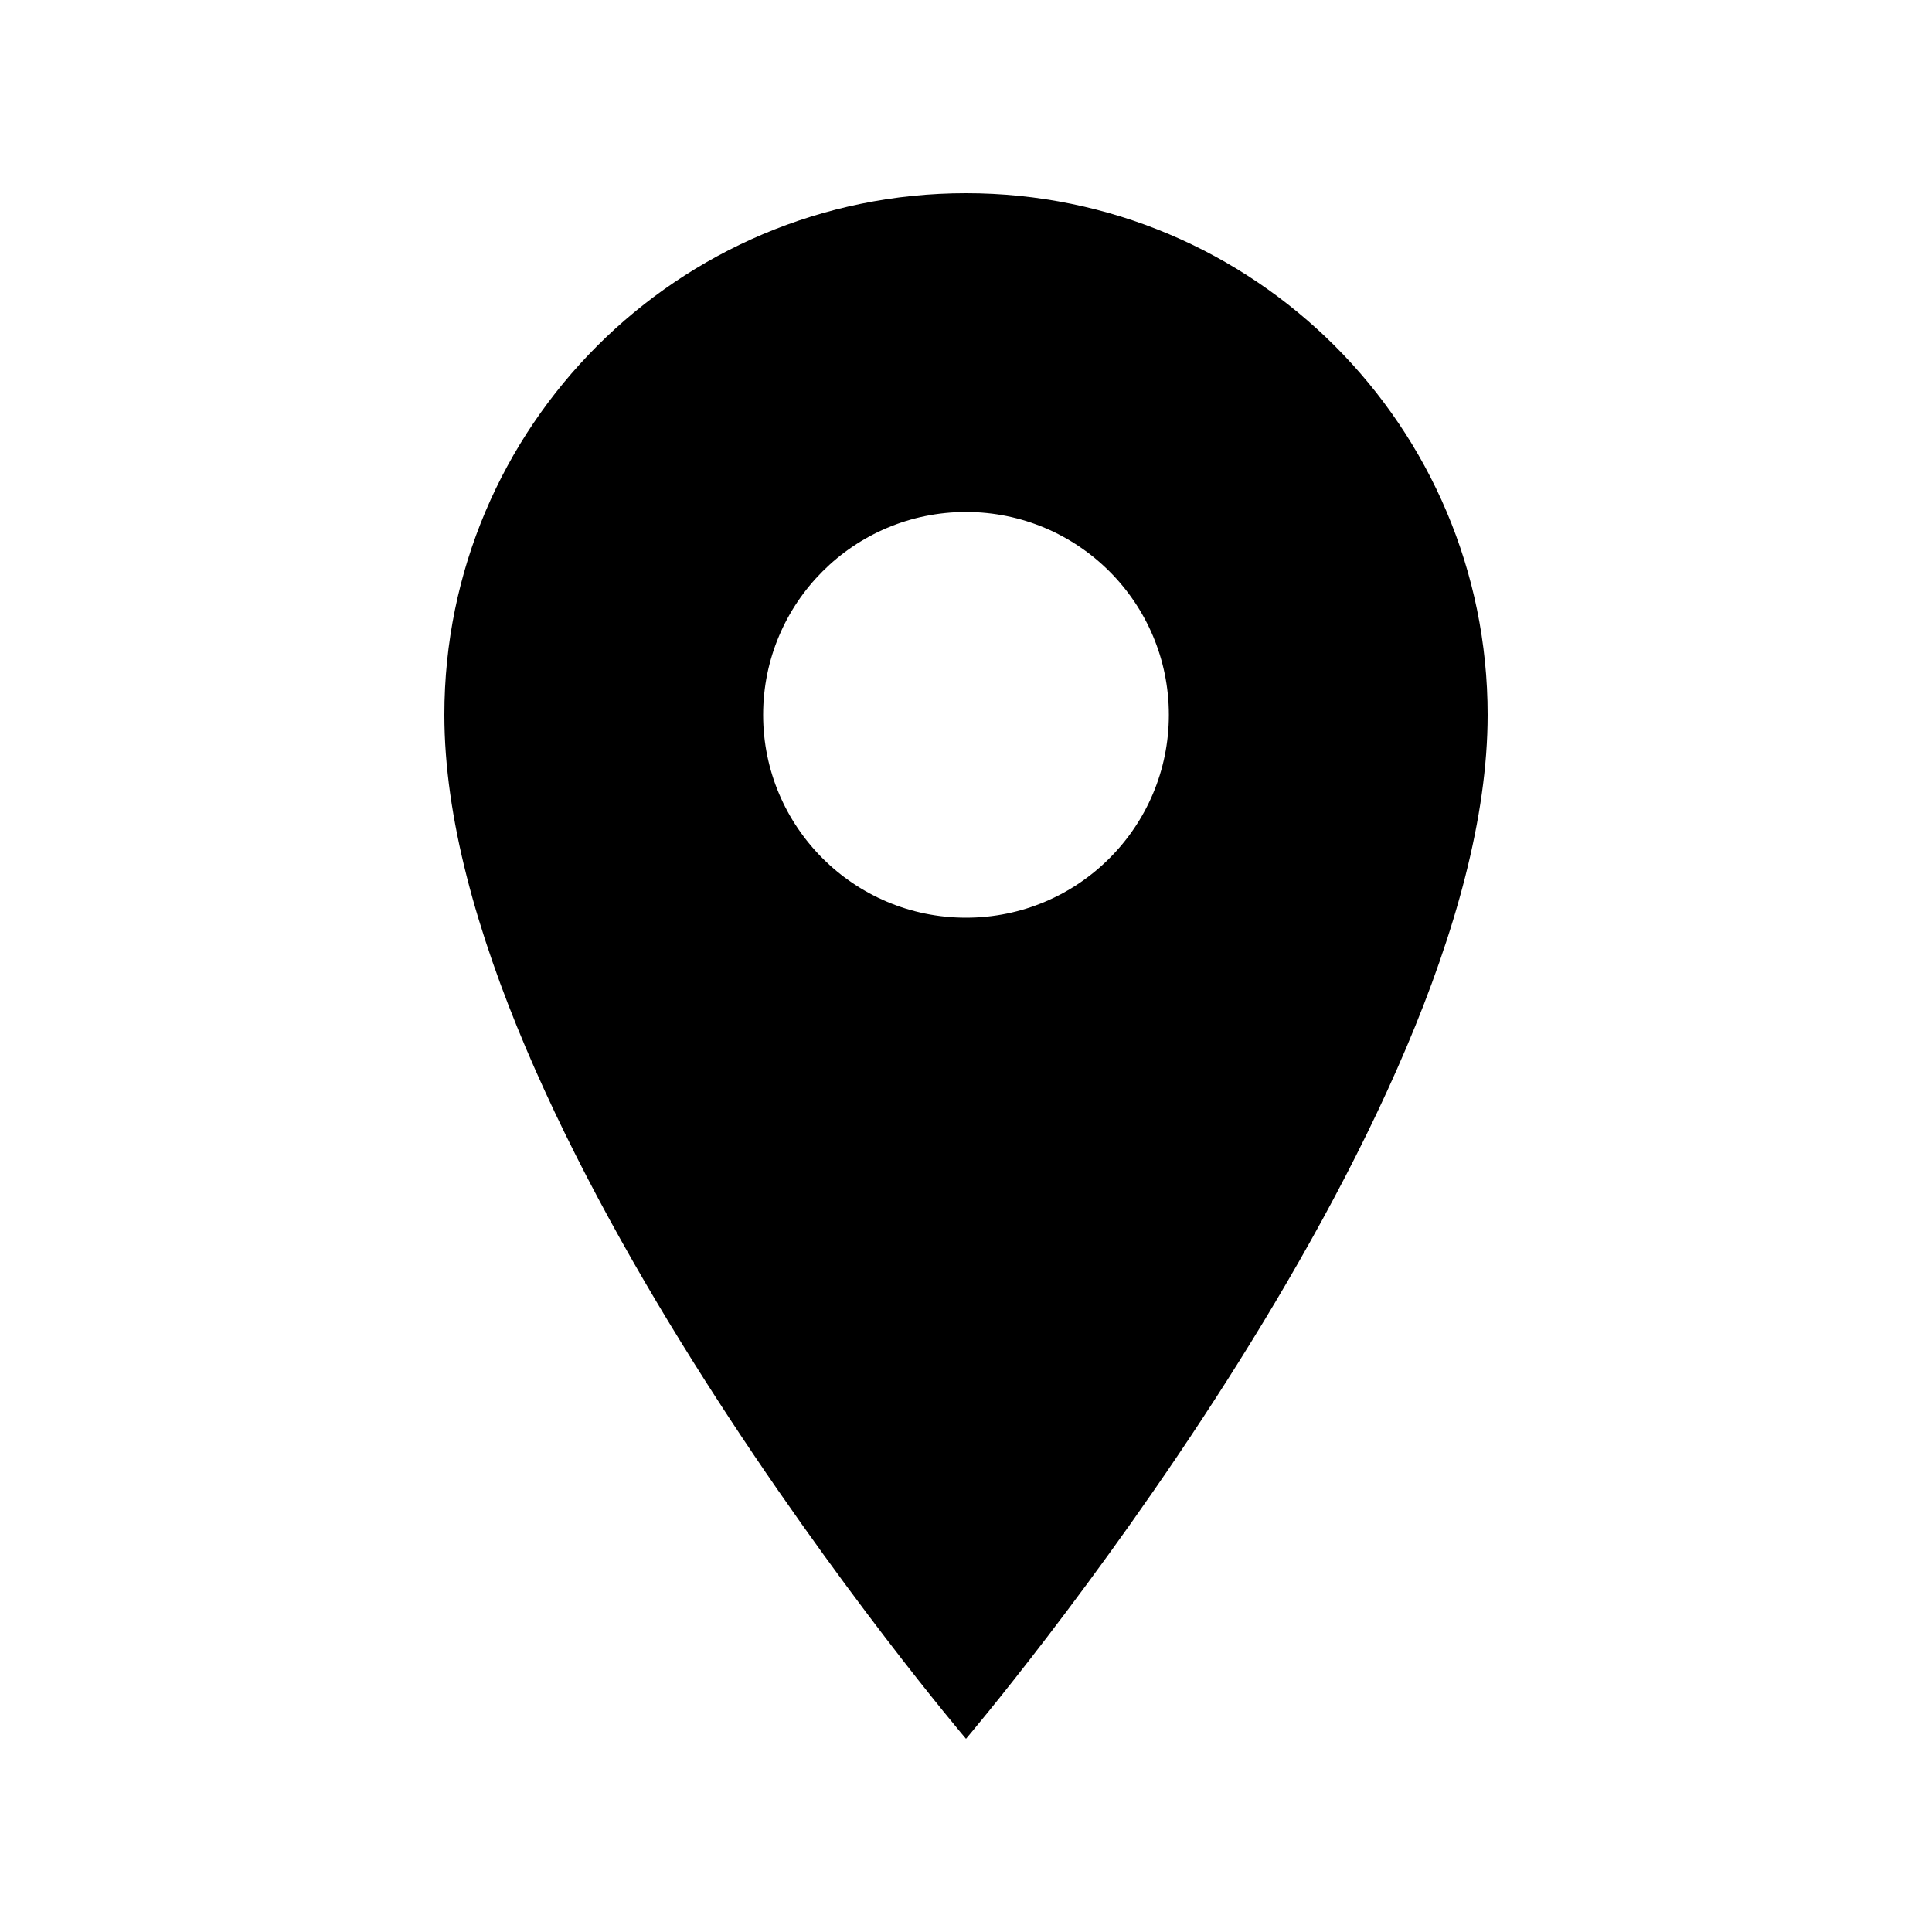 <svg width="100" height="100" viewBox="0 0 100 100" fill="none" xmlns="http://www.w3.org/2000/svg">
  <path d="M50 10C35.087 10 23 22.087 23 37C23 58.25 50 90 50 90S77 58.25 77 37C77 22.087 64.912 10 50 10ZM50 47.5C44.2 47.5 39.5 42.8 39.5 37C39.5 31.2 44.2 26.5 50 26.5C55.8 26.5 60.5 31.2 60.5 37C60.5 42.8 55.8 47.5 50 47.5Z" fill="black"/>
</svg>